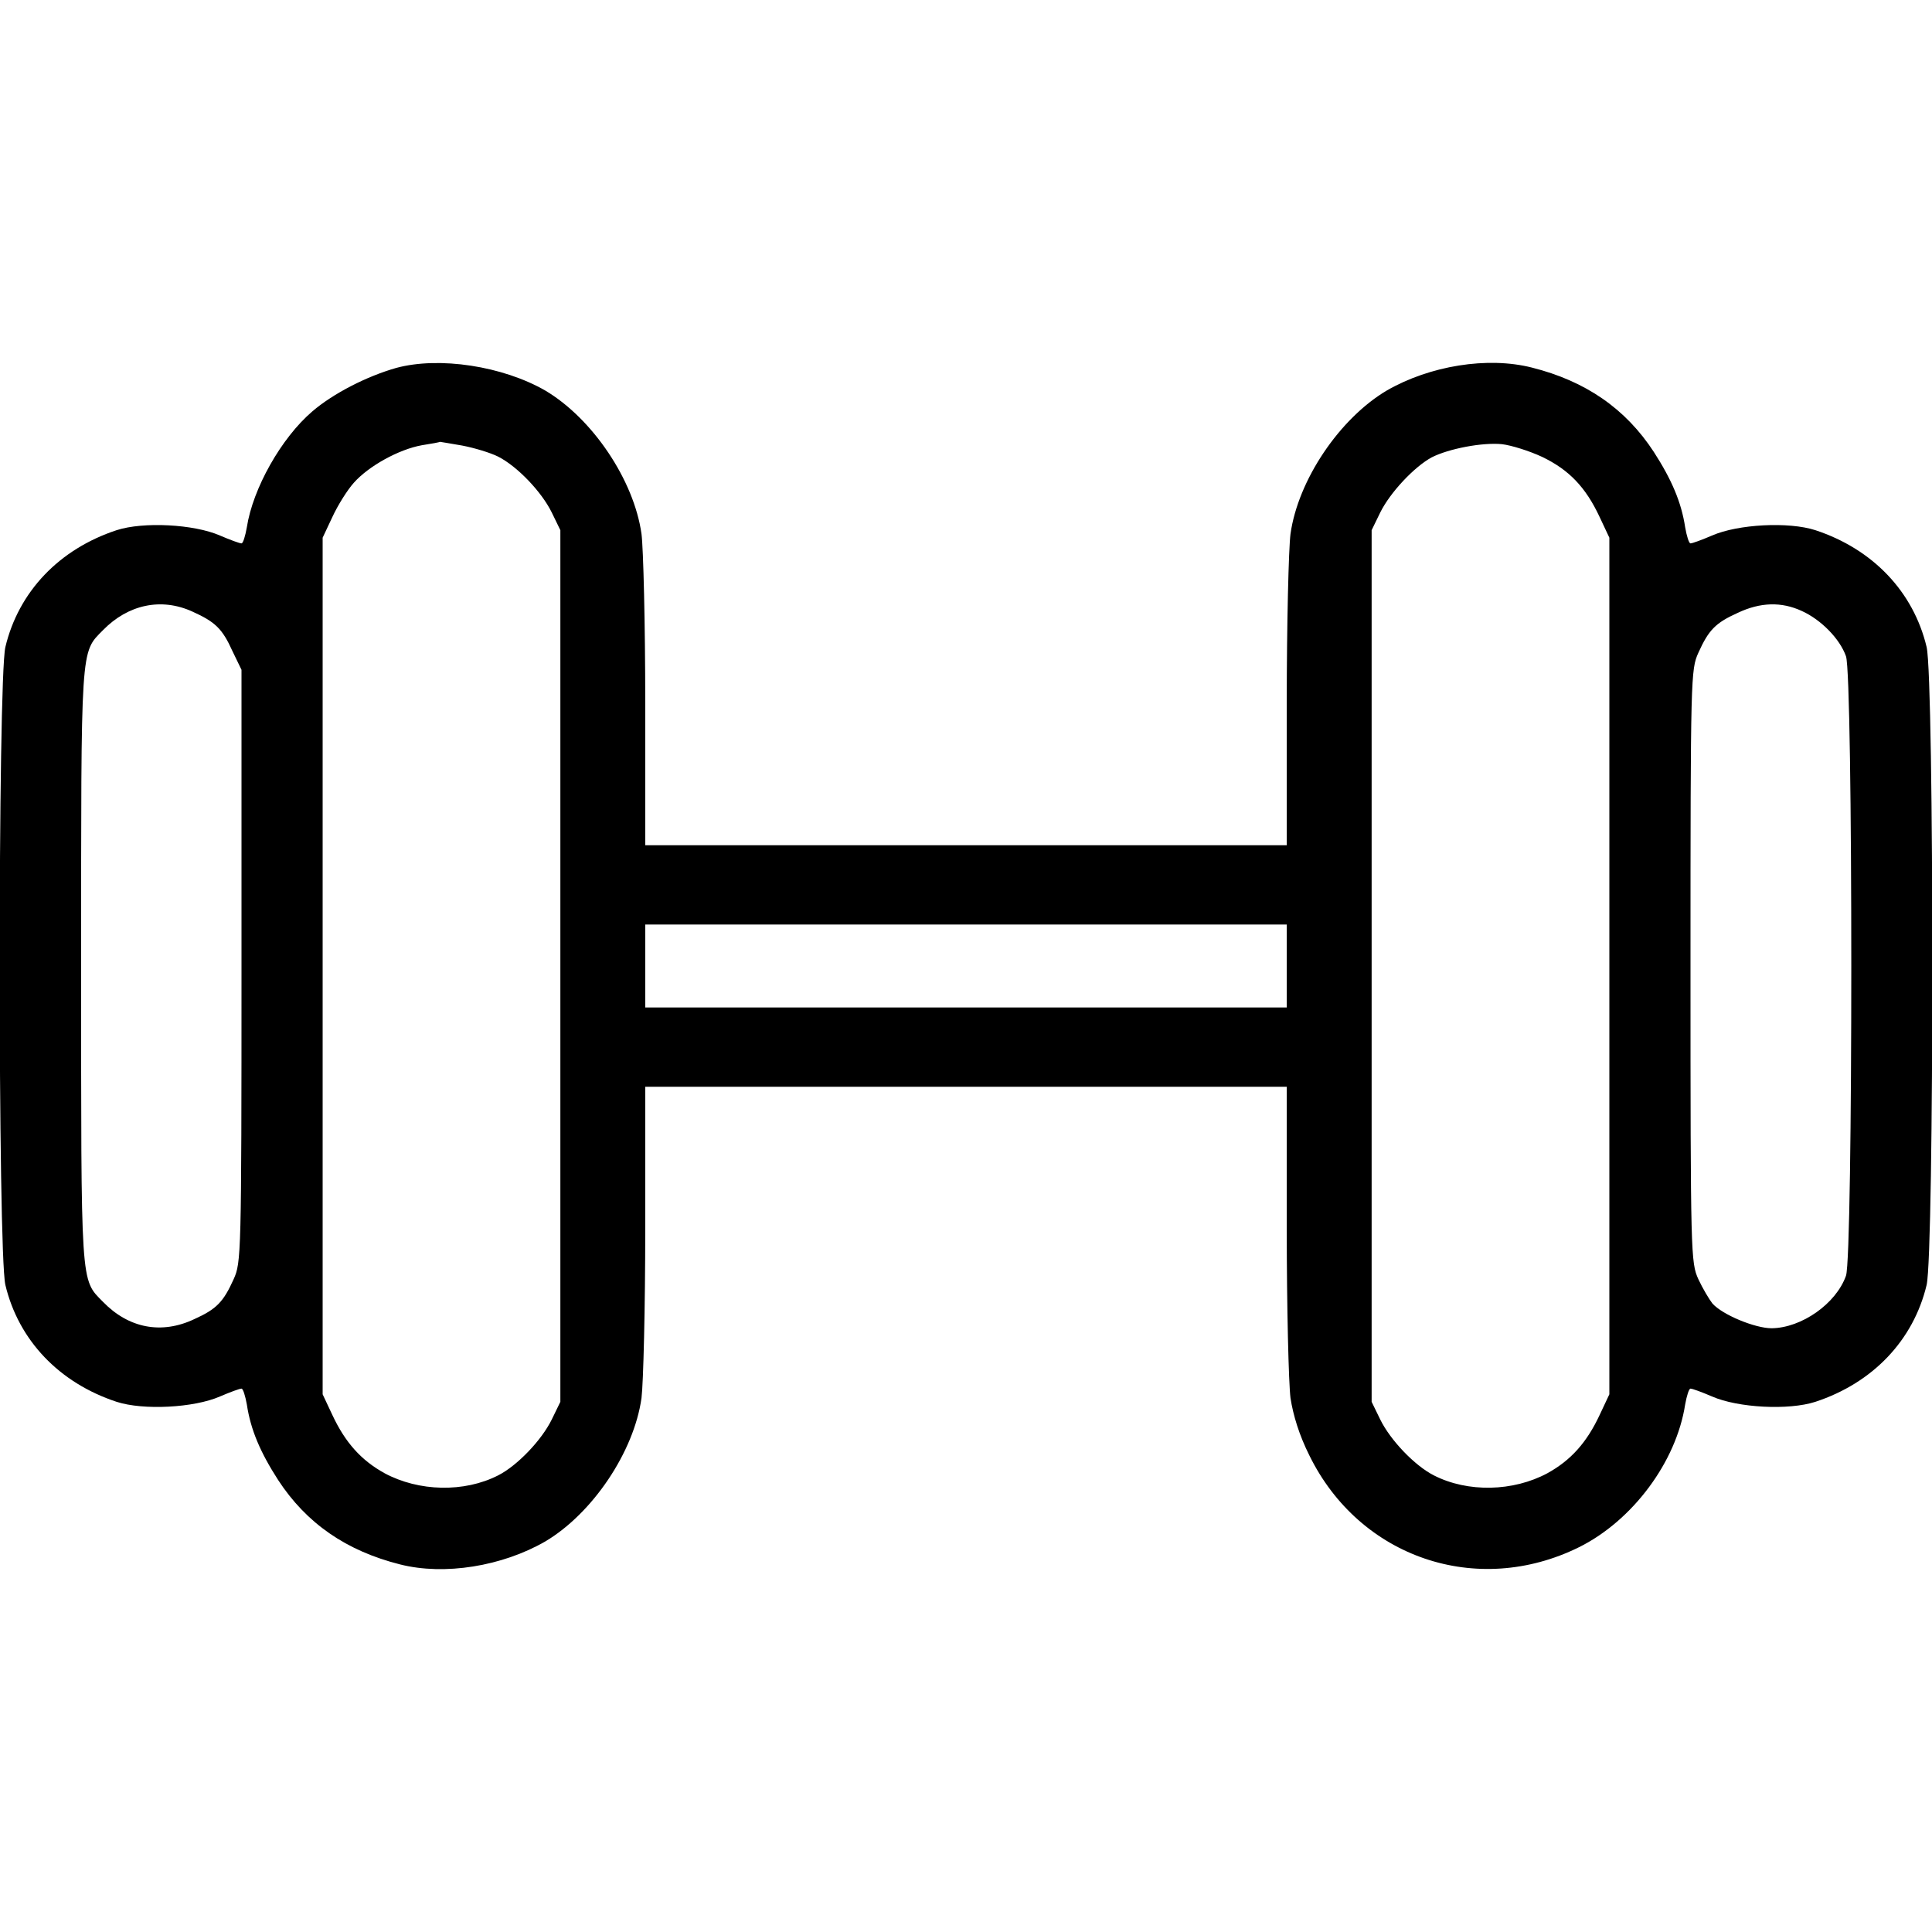 <?xml version="1.0" encoding="UTF-8"?>
<svg xmlns="http://www.w3.org/2000/svg" xmlns:xlink="http://www.w3.org/1999/xlink" width="48px" height="48px" viewBox="0 0 48 48" version="1.1">
  <g id="surface1">
    <path style=" stroke:none;fill-rule:nonzero;fill:rgb(0%,0%,0%);fill-opacity:1;" d="M 9.844 9.141 C 9.113 9.348 8.277 9.777 7.762 10.219 C 6.984 10.883 6.281 12.141 6.133 13.098 C 6.094 13.32 6.039 13.5 6 13.5 C 5.953 13.5 5.719 13.414 5.465 13.305 C 4.82 13.023 3.562 12.957 2.898 13.172 C 1.473 13.641 0.461 14.699 0.133 16.078 C -0.055 16.914 -0.055 31.086 0.133 31.922 C 0.461 33.301 1.473 34.359 2.898 34.828 C 3.562 35.043 4.82 34.977 5.465 34.695 C 5.719 34.586 5.953 34.5 6 34.5 C 6.039 34.5 6.094 34.68 6.133 34.895 C 6.227 35.523 6.469 36.086 6.91 36.77 C 7.613 37.848 8.605 38.531 9.938 38.867 C 11.043 39.148 12.477 38.914 13.547 38.297 C 14.719 37.602 15.75 36.074 15.938 34.734 C 15.984 34.367 16.031 32.484 16.031 30.535 L 16.031 27 L 31.969 27 L 31.969 30.535 C 31.969 32.484 32.016 34.367 32.062 34.734 C 32.129 35.164 32.277 35.652 32.531 36.16 C 33.777 38.699 36.695 39.695 39.234 38.438 C 40.555 37.781 41.645 36.328 41.867 34.895 C 41.906 34.68 41.961 34.5 42 34.5 C 42.047 34.5 42.281 34.586 42.535 34.695 C 43.18 34.977 44.438 35.043 45.102 34.828 C 46.527 34.359 47.539 33.301 47.867 31.922 C 48.055 31.086 48.055 16.914 47.867 16.078 C 47.539 14.699 46.527 13.641 45.102 13.172 C 44.438 12.957 43.18 13.023 42.535 13.305 C 42.281 13.414 42.047 13.5 42 13.5 C 41.961 13.5 41.906 13.32 41.867 13.098 C 41.773 12.477 41.531 11.914 41.09 11.23 C 40.387 10.152 39.395 9.469 38.062 9.133 C 36.957 8.852 35.523 9.086 34.453 9.703 C 33.281 10.398 32.25 11.926 32.062 13.266 C 32.016 13.621 31.969 15.516 31.969 17.457 L 31.969 21 L 16.031 21 L 16.031 17.457 C 16.031 15.516 15.984 13.621 15.938 13.266 C 15.75 11.926 14.719 10.398 13.547 9.703 C 12.488 9.094 10.914 8.852 9.844 9.141 Z M 11.484 11.07 C 11.793 11.129 12.188 11.25 12.375 11.344 C 12.852 11.586 13.453 12.215 13.707 12.73 L 13.922 13.172 L 13.922 34.828 L 13.707 35.27 C 13.453 35.785 12.852 36.414 12.375 36.656 C 11.531 37.086 10.406 37.059 9.555 36.602 C 8.973 36.281 8.578 35.84 8.258 35.156 L 8.016 34.641 L 8.016 13.359 L 8.258 12.844 C 8.391 12.555 8.633 12.168 8.793 11.992 C 9.16 11.578 9.91 11.164 10.48 11.062 C 10.727 11.023 10.922 10.988 10.93 10.977 C 10.93 10.977 11.184 11.016 11.484 11.07 Z M 38.316 11.352 C 38.98 11.672 39.395 12.102 39.742 12.844 L 39.984 13.359 L 39.984 34.641 L 39.742 35.156 C 39.422 35.84 39.027 36.281 38.445 36.602 C 37.594 37.059 36.469 37.086 35.625 36.656 C 35.148 36.414 34.547 35.785 34.293 35.27 L 34.078 34.828 L 34.078 13.172 L 34.293 12.73 C 34.539 12.234 35.137 11.598 35.57 11.363 C 35.992 11.148 36.824 10.988 37.312 11.035 C 37.547 11.062 37.996 11.203 38.316 11.352 Z M 4.781 15.195 C 5.344 15.449 5.523 15.617 5.773 16.172 L 6 16.641 L 6 24 C 6 31.199 5.992 31.367 5.805 31.781 C 5.551 32.344 5.383 32.523 4.828 32.773 C 4.012 33.16 3.195 33 2.559 32.344 C 1.996 31.773 2.016 32.016 2.016 24 C 2.016 15.984 1.996 16.227 2.559 15.656 C 3.18 15.02 4.004 14.84 4.781 15.195 Z M 44.766 15.18 C 45.242 15.395 45.711 15.871 45.863 16.305 C 46.039 16.789 46.039 31.211 45.863 31.695 C 45.617 32.391 44.758 32.992 44.016 33 C 43.602 33 42.789 32.664 42.543 32.383 C 42.461 32.277 42.301 32.008 42.195 31.781 C 42.008 31.367 42 31.199 42 24 C 42 16.801 42.008 16.633 42.195 16.219 C 42.449 15.656 42.617 15.477 43.172 15.227 C 43.734 14.961 44.258 14.945 44.766 15.18 Z M 31.969 24 L 31.969 25.031 L 16.031 25.031 L 16.031 22.969 L 31.969 22.969 Z M 31.969 24 "></path>
  </g>
</svg>
